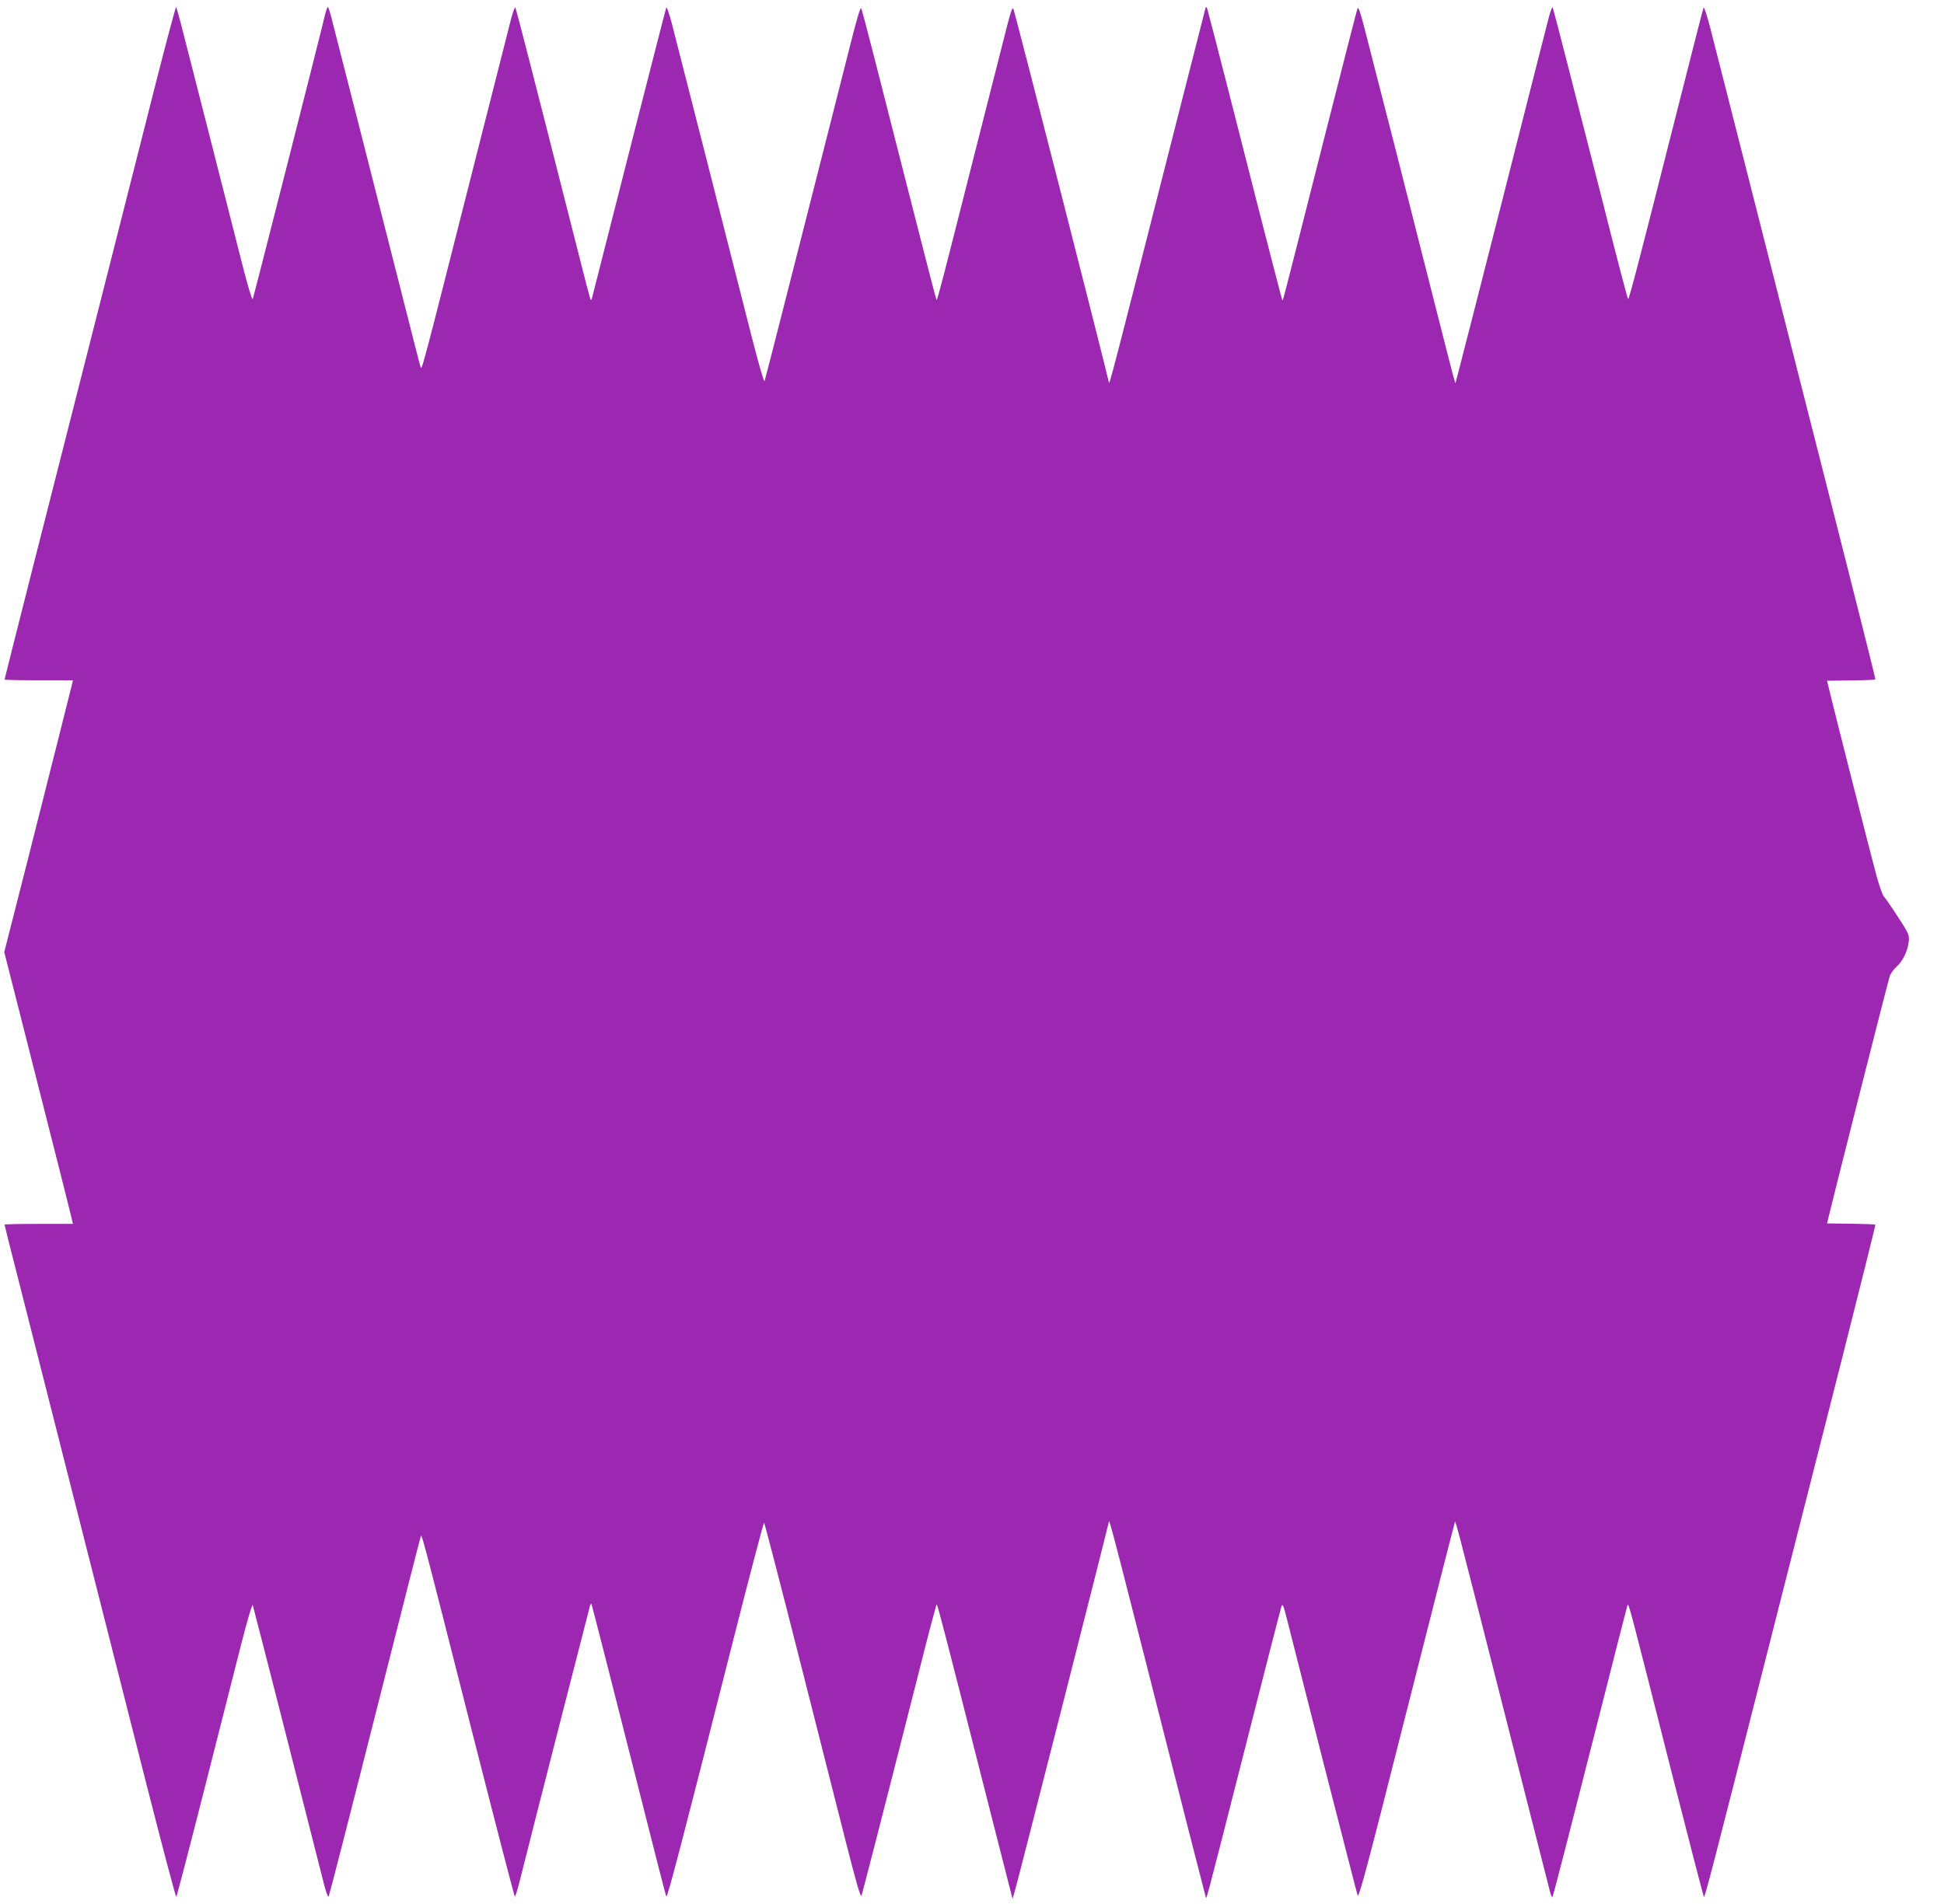 <?xml version="1.0" standalone="no"?>
<!DOCTYPE svg PUBLIC "-//W3C//DTD SVG 20010904//EN"
 "http://www.w3.org/TR/2001/REC-SVG-20010904/DTD/svg10.dtd">
<svg version="1.0" xmlns="http://www.w3.org/2000/svg"
 width="1280pt" height="1254pt" viewBox="0 0 1280 1254"
 preserveAspectRatio="xMidYMid meet">
<g transform="translate(0,1254) scale(0.1,-0.1)"
fill="#9c27b0" stroke="none">
<path d="M1027 11997 c-70 -276 -235 -927 -367 -1447 -132 -520 -328 -1290
-435 -1712 -107 -422 -195 -770 -195 -773 0 -3 101 -5 225 -5 l225 0 -6 -27
c-13 -54 -127 -506 -285 -1131 l-161 -632 157 -618 c177 -697 280 -1104 289
-1145 l6 -27 -225 0 c-124 0 -225 -2 -225 -5 0 -4 40 -164 90 -358 85 -333
381 -1502 832 -3279 112 -439 205 -794 209 -790 3 4 84 313 179 687 95 374
205 808 245 965 40 157 75 278 79 270 3 -8 105 -406 227 -885 121 -478 231
-910 244 -960 13 -50 26 -83 29 -75 9 26 138 528 370 1445 124 490 229 903
234 918 9 33 -15 122 364 -1370 139 -546 255 -993 258 -993 3 0 15 37 27 83
99 395 465 1825 469 1837 4 8 8 11 9 5 7 -22 124 -479 300 -1175 102 -404 188
-742 192 -750 6 -16 109 380 429 1642 115 455 212 824 215 820 4 -4 107 -401
229 -882 122 -481 263 -1036 313 -1234 63 -247 93 -353 99 -340 7 18 112 425
384 1496 59 235 110 426 112 423 6 -5 81 -296 262 -1010 90 -352 179 -705 200
-785 l37 -145 16 55 c26 90 616 2409 618 2428 2 29 30 -80 519 -2008 61 -239
114 -444 117 -455 8 -26 -18 -122 259 965 129 509 238 934 243 944 6 15 12 1
28 -60 11 -43 120 -472 242 -953 123 -480 226 -882 230 -893 8 -21 67 201 301
1127 202 795 330 1300 337 1320 8 24 -26 153 328 -1240 158 -621 293 -1152
300 -1180 7 -29 15 -44 18 -35 9 23 147 561 327 1270 88 349 163 642 166 650
7 17 13 -5 290 -1100 114 -448 210 -818 213 -822 6 -7 53 174 441 1702 132
520 342 1345 466 1833 124 489 224 891 222 892 -2 2 -74 5 -161 6 l-157 2 6
26 c25 108 391 1552 406 1600 6 19 26 47 45 64 41 36 75 106 81 168 4 42 0 52
-74 165 -42 65 -83 124 -90 130 -7 6 -29 66 -48 135 -28 100 -298 1164 -320
1260 l-6 26 157 2 c87 1 159 4 161 6 2 1 -63 263 -144 581 -80 319 -232 914
-336 1324 -208 821 -550 2163 -608 2390 -21 80 -40 138 -43 130 -4 -8 -85
-328 -182 -710 -242 -957 -308 -1210 -315 -1210 -3 0 -77 282 -164 628 -179
703 -324 1269 -332 1292 -3 8 -14 -19 -25 -60 -11 -41 -146 -572 -300 -1180
-155 -608 -289 -1134 -299 -1170 l-17 -65 -16 55 c-8 30 -79 307 -157 615
-131 519 -339 1335 -427 1674 -26 102 -39 139 -45 125 -4 -10 -107 -413 -229
-894 -280 -1104 -261 -1031 -266 -1026 -2 2 -71 269 -154 592 -141 556 -307
1205 -334 1304 -9 35 -13 41 -18 25 -3 -11 -76 -297 -162 -635 -456 -1794
-472 -1857 -474 -1827 -3 27 -616 2430 -629 2460 -5 12 -18 -23 -40 -110 -18
-70 -120 -474 -228 -897 -193 -762 -230 -906 -237 -912 -2 -2 -74 277 -161
619 -231 910 -326 1280 -335 1301 -5 14 -27 -58 -74 -245 -69 -272 -215 -850
-433 -1704 -68 -269 -127 -497 -130 -505 -4 -8 -41 122 -84 290 -119 470 -489
1920 -525 2060 -18 69 -35 118 -38 110 -5 -11 -437 -1705 -487 -1905 -5 -21
-9 -25 -13 -15 -4 8 -83 319 -177 690 -175 691 -307 1203 -316 1230 -3 8 -16
-25 -29 -75 -12 -49 -127 -499 -254 -1000 -341 -1346 -334 -1321 -343 -1288
-5 15 -67 260 -139 543 -72 283 -194 763 -271 1065 -77 303 -152 595 -166 650
-13 55 -28 104 -32 108 -4 4 -12 -18 -20 -50 -19 -87 -469 -1856 -476 -1873
-4 -8 -35 95 -69 230 -111 438 -344 1351 -388 1522 -23 92 -45 169 -47 172 -3
2 -63 -221 -133 -497z"/>
</g>
</svg>
